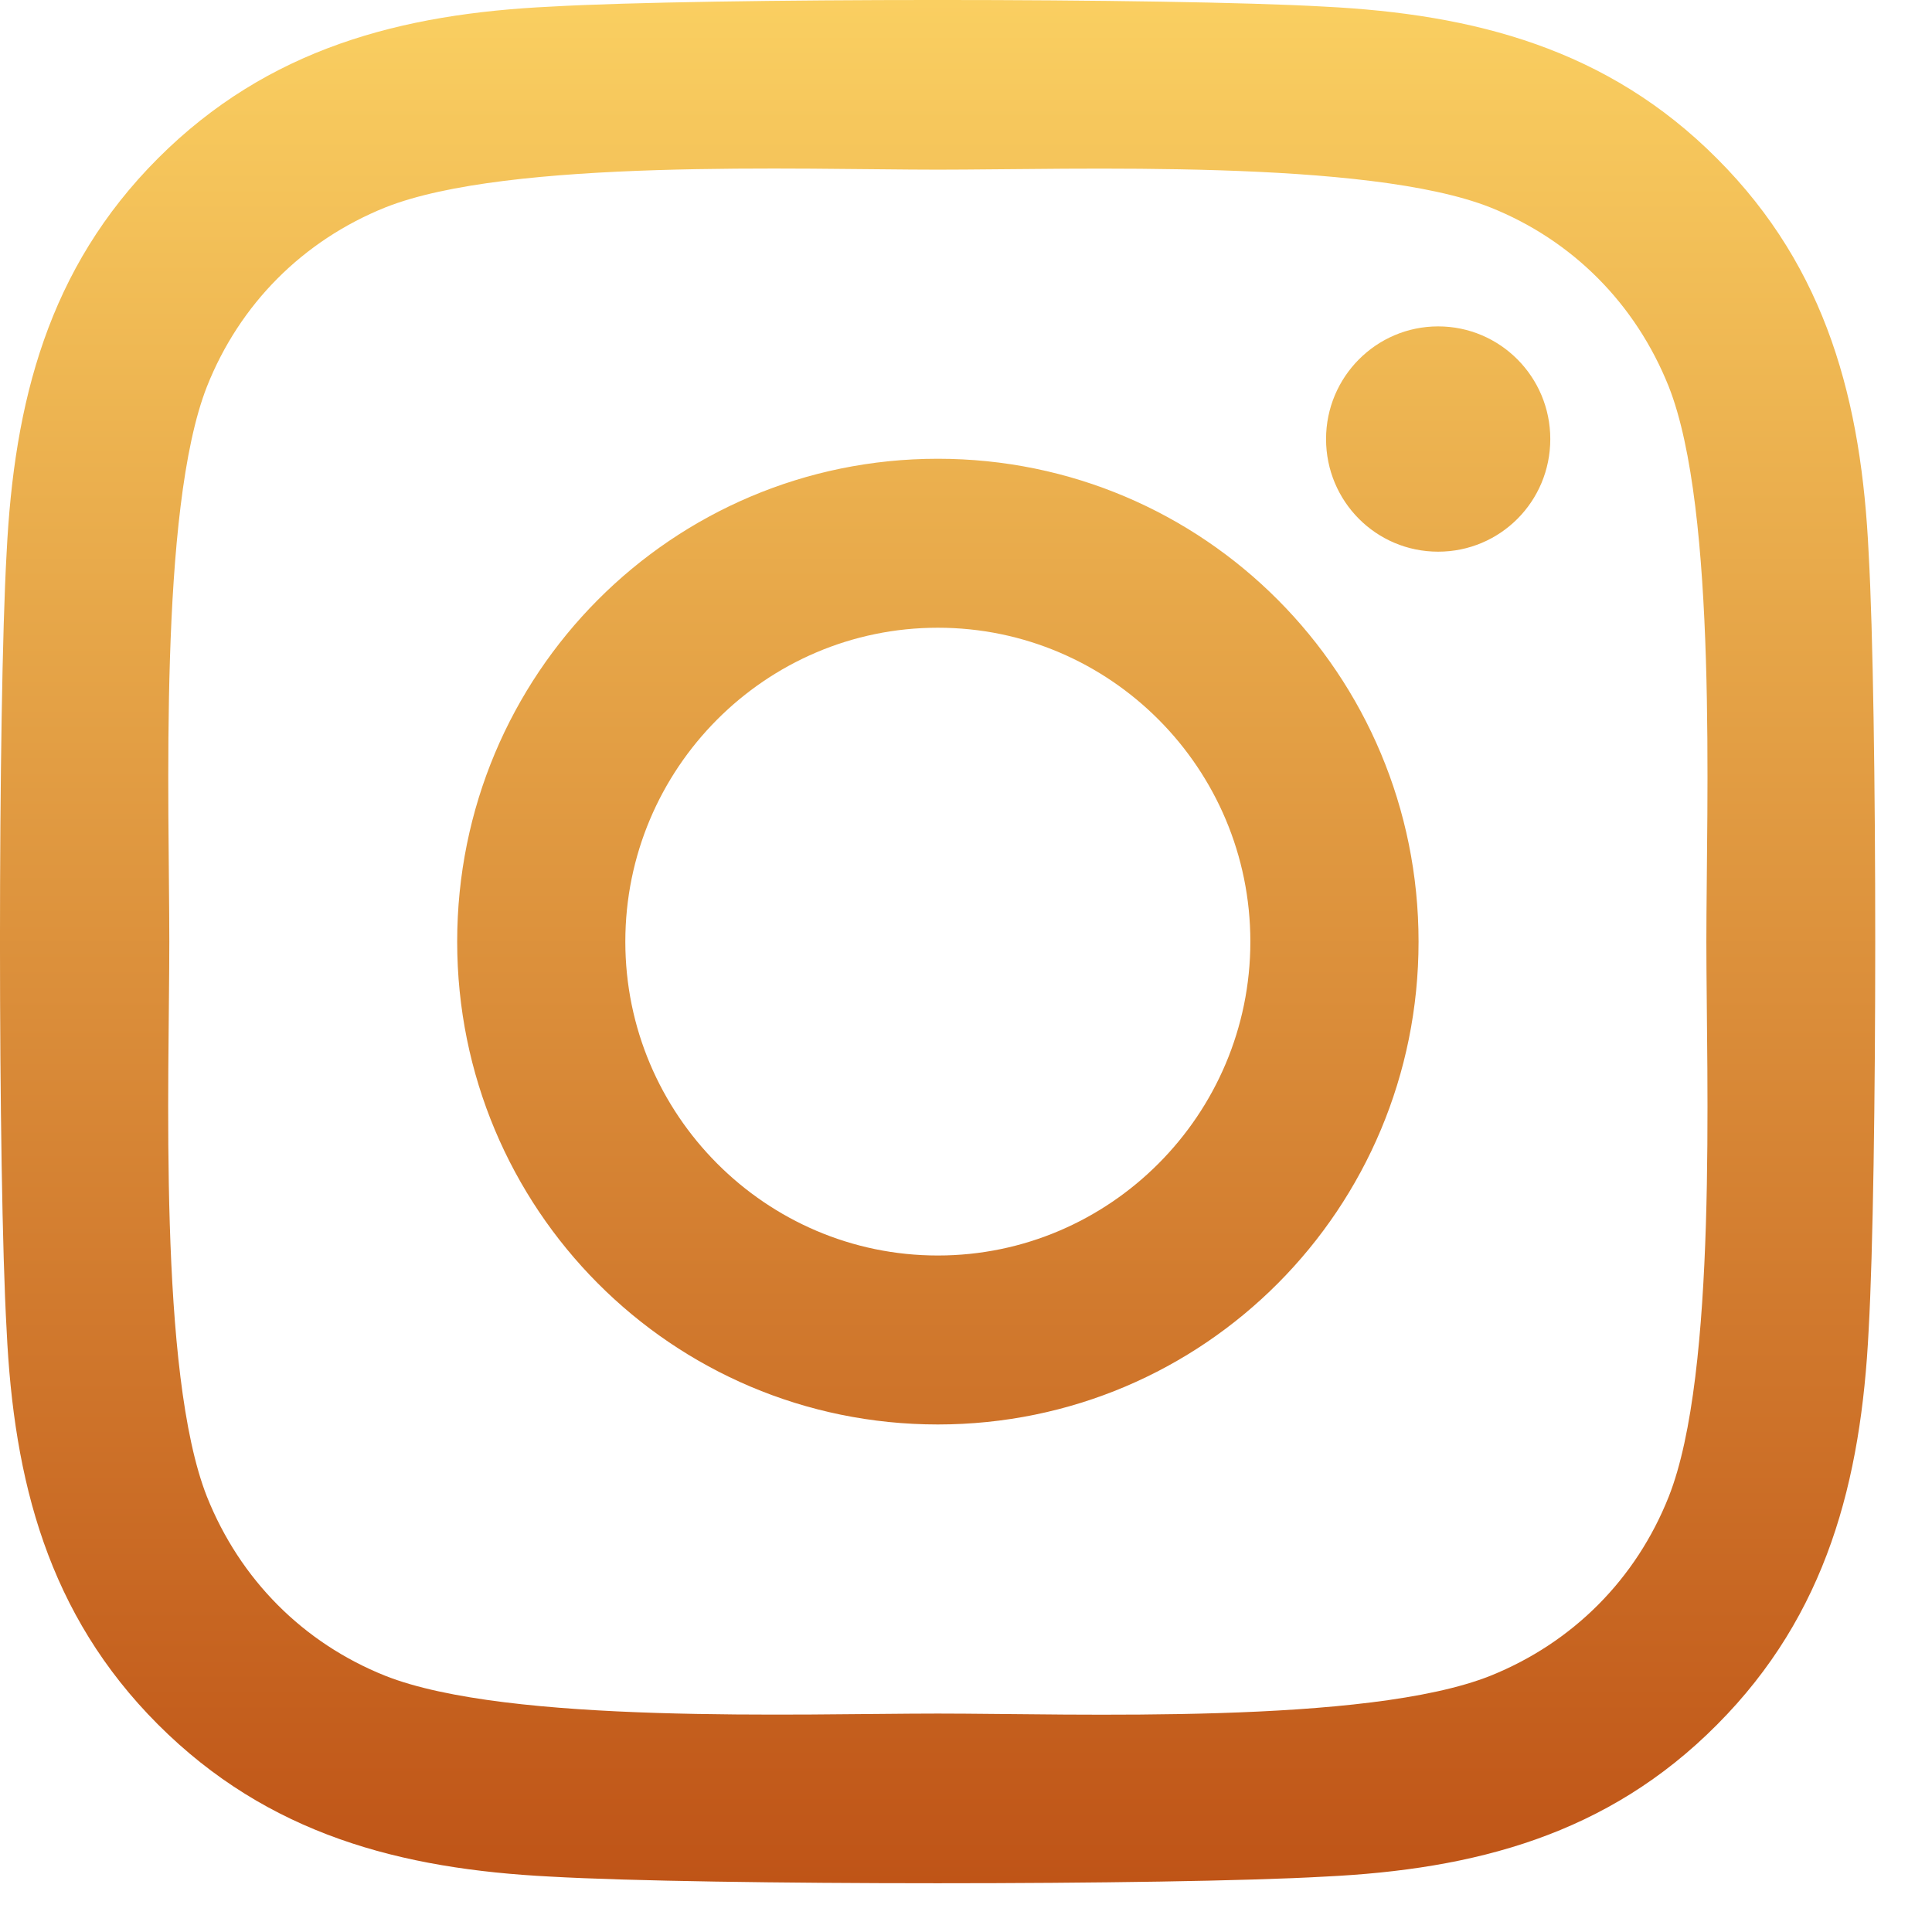 <svg width="33" height="33" viewBox="0 0 33 33" fill="none" xmlns="http://www.w3.org/2000/svg">
<path d="M16.019 7.836C11.474 7.836 7.809 11.518 7.809 16.084C7.809 20.648 11.474 24.331 16.019 24.331C20.564 24.331 24.23 20.648 24.23 16.084C24.23 11.518 20.564 7.836 16.019 7.836ZM16.019 21.445C13.082 21.445 10.681 19.041 10.681 16.084C10.681 13.126 13.075 10.722 16.019 10.722C18.963 10.722 21.357 13.126 21.357 16.084C21.357 19.041 18.956 21.445 16.019 21.445V21.445ZM26.48 7.499C26.48 8.568 25.623 9.423 24.565 9.423C23.501 9.423 22.65 8.561 22.65 7.499C22.65 6.437 23.508 5.575 24.565 5.575C25.623 5.575 26.48 6.437 26.48 7.499ZM31.918 9.451C31.797 6.874 31.211 4.592 29.331 2.711C27.459 0.831 25.187 0.242 22.622 0.113C19.978 -0.038 12.053 -0.038 9.409 0.113C6.851 0.235 4.579 0.824 2.699 2.704C0.82 4.585 0.241 6.867 0.113 9.444C-0.038 12.1 -0.038 20.06 0.113 22.716C0.234 25.293 0.82 27.575 2.699 29.456C4.579 31.336 6.844 31.925 9.409 32.054C12.053 32.205 19.978 32.205 22.622 32.054C25.187 31.932 27.459 31.343 29.331 29.456C31.204 27.575 31.79 25.293 31.918 22.716C32.068 20.06 32.068 12.107 31.918 9.451V9.451ZM28.503 25.565C27.945 26.972 26.866 28.056 25.459 28.623C23.351 29.463 18.349 29.269 16.019 29.269C13.69 29.269 8.68 29.456 6.579 28.623C5.179 28.063 4.1 26.979 3.535 25.565C2.699 23.448 2.892 18.423 2.892 16.084C2.892 13.744 2.706 8.712 3.535 6.602C4.093 5.195 5.172 4.111 6.579 3.544C8.687 2.704 13.69 2.898 16.019 2.898C18.349 2.898 23.358 2.711 25.459 3.544C26.859 4.104 27.938 5.188 28.503 6.602C29.339 8.719 29.146 13.744 29.146 16.084C29.146 18.423 29.339 23.455 28.503 25.565Z" fill="url(#paint0_linear_41_50)"/>
<defs>
<linearGradient id="paint0_linear_41_50" x1="16.015" y1="0" x2="16.015" y2="32.167" gradientUnits="userSpaceOnUse">
<stop stop-color="#FACF61"/>
<stop offset="1" stop-color="#BF5417"/>
</linearGradient>
</defs>
</svg>
